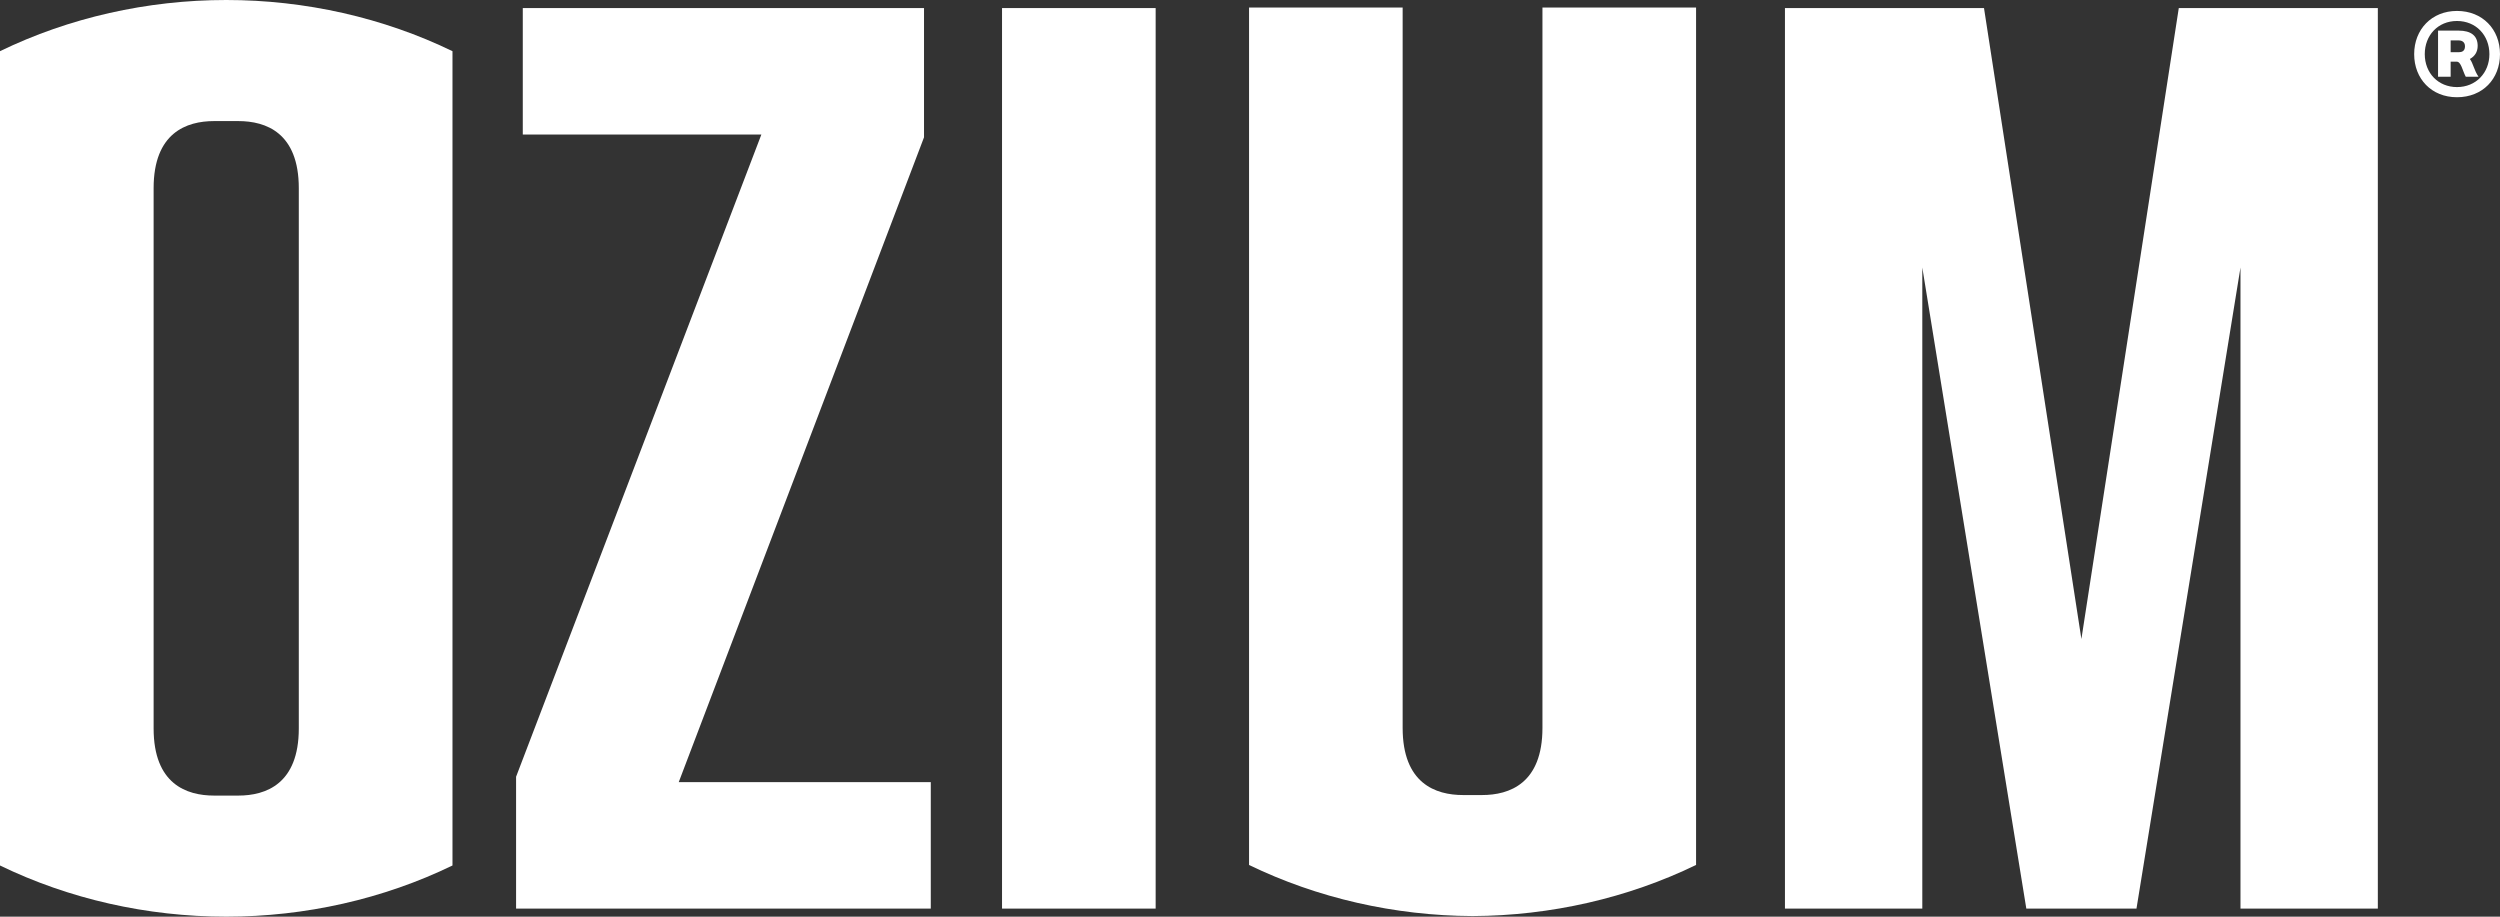 <svg width="150" height="55" viewBox="0 0 150 55" fill="none" xmlns="http://www.w3.org/2000/svg">
<rect x="0" y="0" width="150" height="55" fill="#333333" stroke="none"/>
<g clip-path="url(#clip0_346_1070)">
<path d="M55.441 8.239V0.484H31.367V8.072H45.682L30.965 46.605V54.516H55.847V46.928H40.724L55.441 8.239Z" fill="white"/>
<path d="M69.339 0.484H60.122V54.516H69.339V0.484Z" fill="white"/>
<path d="M0 51.929C4.139 53.938 8.826 55 13.575 55C18.324 55 23.01 53.938 27.149 51.929V3.071C23.005 1.062 18.319 0 13.575 0C8.831 0 4.139 1.062 0 3.071V51.924V51.929ZM9.217 11.293C9.217 7.963 11.192 7.265 12.845 7.265H14.299C15.957 7.265 17.928 7.963 17.928 11.293V43.706C17.928 47.037 15.952 47.735 14.299 47.735H12.845C11.187 47.735 9.217 47.037 9.217 43.706V11.293Z" fill="white"/>
<path d="M87.788 47.703C86.13 47.703 84.159 47.006 84.159 43.675V0.453H74.943V51.898C79.03 53.881 83.664 54.943 88.356 54.964C93.043 54.943 97.677 53.881 101.764 51.898V0.453H92.547V43.675C92.547 47.006 90.572 47.703 88.919 47.703H87.788Z" fill="white"/>
<path d="M130.727 0.484L124.884 38.341L119.04 0.484H107.097V54.516H115.338V16.05L121.579 54.516H128.189L134.429 16.05V54.516H142.67V0.484H130.727Z" fill="white"/>
<path d="M150 3.248C150 4.741 148.952 5.834 147.42 5.834C145.887 5.834 144.85 4.726 144.85 3.248C144.85 1.769 145.897 0.656 147.42 0.656C148.942 0.656 150 1.749 150 3.248ZM149.364 3.248C149.364 2.118 148.561 1.259 147.42 1.259C146.278 1.259 145.486 2.118 145.486 3.248C145.486 4.377 146.288 5.225 147.42 5.225C148.551 5.225 149.364 4.377 149.364 3.248ZM148.196 3.544C148.394 3.815 148.441 4.205 148.712 4.606H147.946C147.748 4.231 147.665 3.7 147.404 3.7H147.039V4.606H146.283V1.837H147.519C148.259 1.837 148.66 2.144 148.66 2.753C148.66 3.128 148.473 3.388 148.191 3.539L148.196 3.544ZM147.524 3.133C147.701 3.133 147.899 3.076 147.899 2.779C147.899 2.509 147.701 2.425 147.524 2.425H147.039V3.133H147.524Z" fill="white"/>
</g>
<defs>
<clipPath id="clip0_346_1070">
<rect width="150" height="55" fill="white"/>
</clipPath>
</defs>
</svg>
